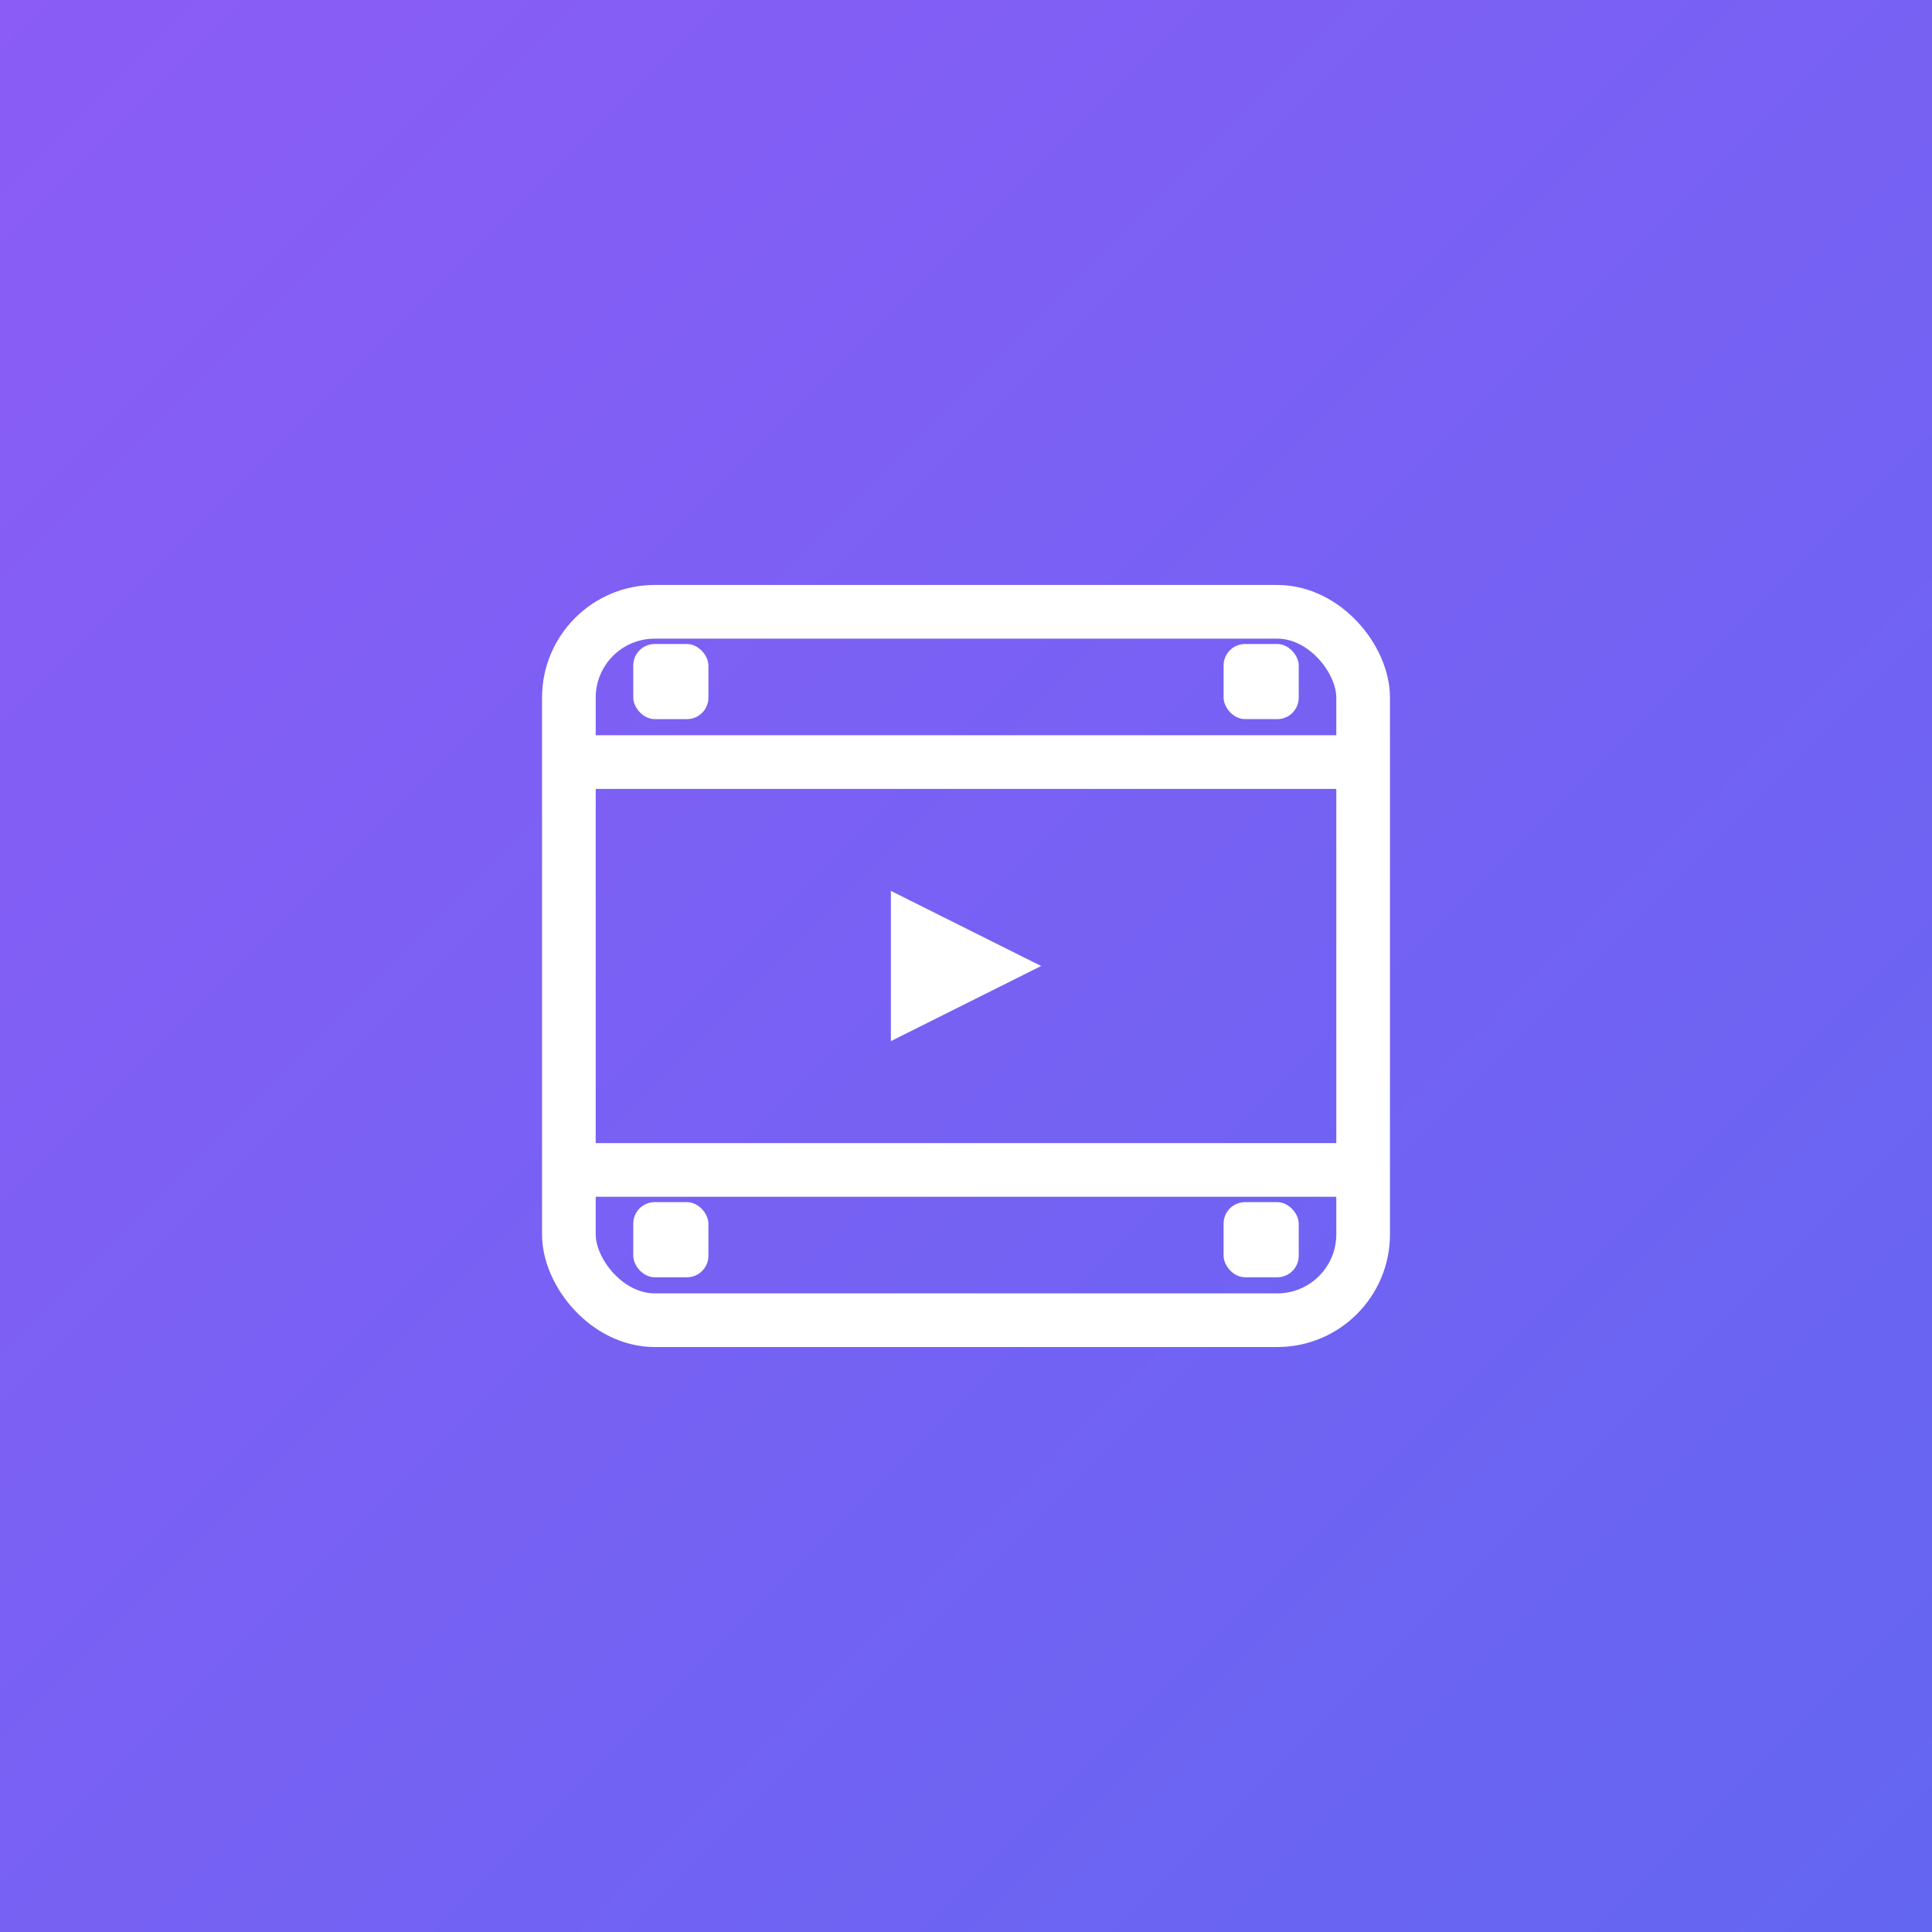 <svg width="180" height="180" viewBox="0 0 180 180" fill="none" xmlns="http://www.w3.org/2000/svg">
  <rect x="0" y="0" width="180" height="180" fill="#333333" stroke="none"/>
  <rect width="180" height="180" fill="url(#gradient)"/>
  <defs>
    <linearGradient id="gradient" x1="0" y1="0" x2="180" y2="180" gradientUnits="userSpaceOnUse">
      <stop stop-color="#8b5cf6"/>
      <stop offset="1" stop-color="#6366f1"/>
    </linearGradient>
  </defs>
  <!-- Film icon -->
  <g transform="translate(45, 45)">
    <rect x="8" y="12" width="74" height="66" rx="8" stroke="white" stroke-width="5" fill="none"/>
    <line x1="8" y1="26" x2="82" y2="26" stroke="white" stroke-width="5"/>
    <line x1="8" y1="64" x2="82" y2="64" stroke="white" stroke-width="5"/>
    <rect x="14" y="15" width="7" height="7" rx="2" fill="white"/>
    <rect x="69" y="15" width="7" height="7" rx="2" fill="white"/>
    <rect x="14" y="67" width="7" height="7" rx="2" fill="white"/>
    <rect x="69" y="67" width="7" height="7" rx="2" fill="white"/>
    <!-- Play button -->
    <polygon points="38,38 38,52 52,45" fill="white"/>
  </g>
</svg>
